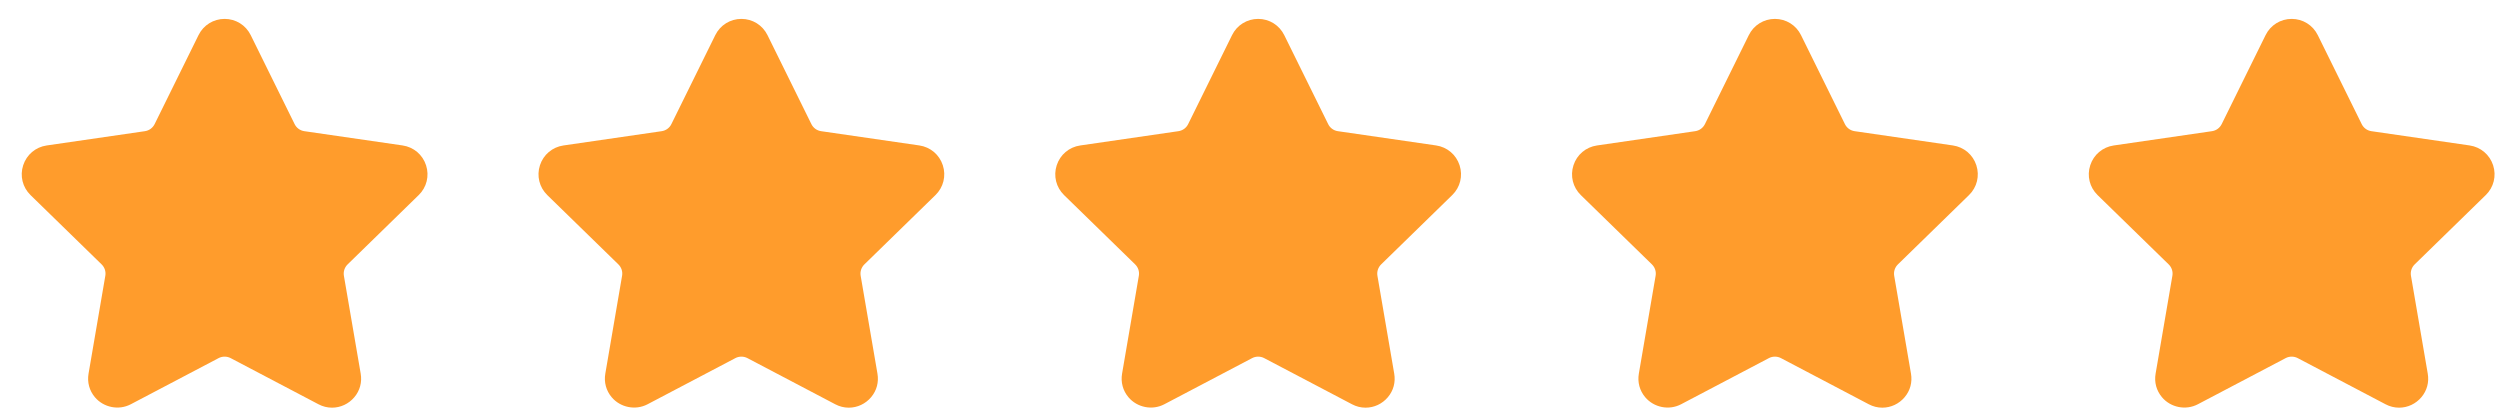 <svg width="102" height="17" viewBox="0 0 102 17" fill="none" xmlns="http://www.w3.org/2000/svg">
<path d="M17.083 7.959C17.409 7.642 17.524 7.176 17.383 6.743C17.242 6.309 16.875 6 16.425 5.934L12.416 5.352C12.245 5.327 12.098 5.22 12.021 5.065L10.229 1.433C10.028 1.025 9.62 0.771 9.165 0.771C8.71 0.771 8.301 1.025 8.1 1.433L6.308 5.065C6.231 5.22 6.084 5.327 5.913 5.352L1.904 5.935C1.454 6 1.087 6.31 0.946 6.743C0.805 7.176 0.92 7.642 1.246 7.96L4.146 10.787C4.27 10.908 4.327 11.081 4.297 11.251L3.613 15.243C3.553 15.594 3.645 15.936 3.872 16.206C4.226 16.626 4.842 16.754 5.336 16.494L8.921 14.61C9.07 14.531 9.259 14.531 9.409 14.61L12.994 16.494C13.168 16.586 13.354 16.633 13.546 16.633C13.896 16.633 14.229 16.477 14.457 16.206C14.685 15.936 14.777 15.594 14.716 15.243L14.031 11.251C14.002 11.081 14.059 10.908 14.183 10.787L17.083 7.959Z" fill="#FF9C2C"/>
<path d="M38.167 7.959C38.493 7.642 38.608 7.176 38.467 6.743C38.326 6.309 37.959 6 37.509 5.934L33.5 5.352C33.329 5.327 33.182 5.22 33.105 5.065L31.313 1.433C31.112 1.025 30.704 0.771 30.249 0.771C29.794 0.771 29.385 1.025 29.184 1.433L27.392 5.065C27.316 5.22 27.168 5.327 26.997 5.352L22.988 5.935C22.538 6 22.171 6.31 22.03 6.743C21.889 7.176 22.004 7.642 22.33 7.96L25.23 10.787C25.354 10.908 25.411 11.081 25.381 11.251L24.697 15.243C24.637 15.594 24.729 15.936 24.956 16.206C25.309 16.626 25.927 16.754 26.42 16.494L30.005 14.61C30.154 14.531 30.343 14.531 30.493 14.61L34.078 16.494C34.252 16.586 34.438 16.633 34.63 16.633C34.98 16.633 35.313 16.477 35.541 16.206C35.769 15.936 35.861 15.594 35.8 15.243L35.115 11.251C35.086 11.081 35.143 10.908 35.267 10.787L38.167 7.959Z" fill="#FF9C2C"/>
<path d="M59.251 7.959C59.577 7.642 59.692 7.176 59.551 6.743C59.41 6.309 59.043 6 58.593 5.934L54.584 5.352C54.413 5.327 54.266 5.22 54.19 5.065L52.397 1.433C52.196 1.025 51.788 0.771 51.333 0.771C50.878 0.771 50.469 1.025 50.268 1.433L48.476 5.065C48.4 5.22 48.252 5.327 48.081 5.352L44.072 5.935C43.622 6 43.255 6.31 43.114 6.743C42.973 7.176 43.088 7.642 43.414 7.96L46.314 10.787C46.438 10.908 46.495 11.081 46.465 11.251L45.781 15.243C45.721 15.594 45.813 15.936 46.04 16.206C46.394 16.626 47.011 16.754 47.504 16.494L51.089 14.61C51.239 14.531 51.427 14.531 51.577 14.61L55.162 16.494C55.336 16.586 55.522 16.633 55.714 16.633C56.065 16.633 56.397 16.477 56.625 16.206C56.853 15.936 56.945 15.594 56.884 15.243L56.199 11.251C56.17 11.081 56.227 10.908 56.351 10.787L59.251 7.959Z" fill="#FF9C2C"/>
<path d="M80.335 7.959C80.661 7.642 80.776 7.176 80.635 6.743C80.494 6.309 80.127 6 79.677 5.934L75.668 5.352C75.497 5.327 75.35 5.22 75.273 5.065L73.481 1.433C73.28 1.025 72.872 0.771 72.417 0.771C71.962 0.771 71.553 1.025 71.352 1.433L69.56 5.065C69.483 5.22 69.336 5.327 69.165 5.352L65.156 5.935C64.706 6 64.338 6.31 64.198 6.743C64.057 7.176 64.172 7.642 64.498 7.96L67.398 10.787C67.522 10.908 67.579 11.081 67.549 11.251L66.865 15.243C66.805 15.594 66.897 15.936 67.124 16.206C67.478 16.626 68.094 16.754 68.588 16.494L72.173 14.61C72.322 14.531 72.511 14.531 72.661 14.61L76.246 16.494C76.42 16.586 76.606 16.633 76.798 16.633C77.148 16.633 77.481 16.477 77.709 16.206C77.937 15.936 78.029 15.594 77.968 15.243L77.283 11.251C77.254 11.081 77.311 10.908 77.435 10.787L80.335 7.959Z" fill="#FF9C2C"/>
<path d="M101.419 7.959C101.745 7.642 101.86 7.176 101.719 6.743C101.578 6.309 101.211 6 100.761 5.934L96.752 5.352C96.581 5.327 96.434 5.22 96.358 5.065L94.565 1.433C94.364 1.025 93.956 0.771 93.501 0.771C93.046 0.771 92.637 1.025 92.436 1.433L90.644 5.065C90.567 5.22 90.42 5.327 90.249 5.352L86.24 5.935C85.79 6 85.422 6.31 85.282 6.743C85.141 7.176 85.256 7.642 85.582 7.96L88.482 10.787C88.606 10.908 88.663 11.081 88.633 11.251L87.949 15.243C87.888 15.594 87.981 15.936 88.208 16.206C88.561 16.626 89.178 16.754 89.672 16.494L93.257 14.61C93.406 14.531 93.595 14.531 93.745 14.61L97.33 16.494C97.504 16.586 97.69 16.633 97.882 16.633C98.233 16.633 98.565 16.477 98.793 16.206C99.021 15.936 99.113 15.594 99.052 15.243L98.367 11.251C98.338 11.081 98.395 10.908 98.519 10.787L101.419 7.959Z" fill="#FF9C2C"/>
</svg>
